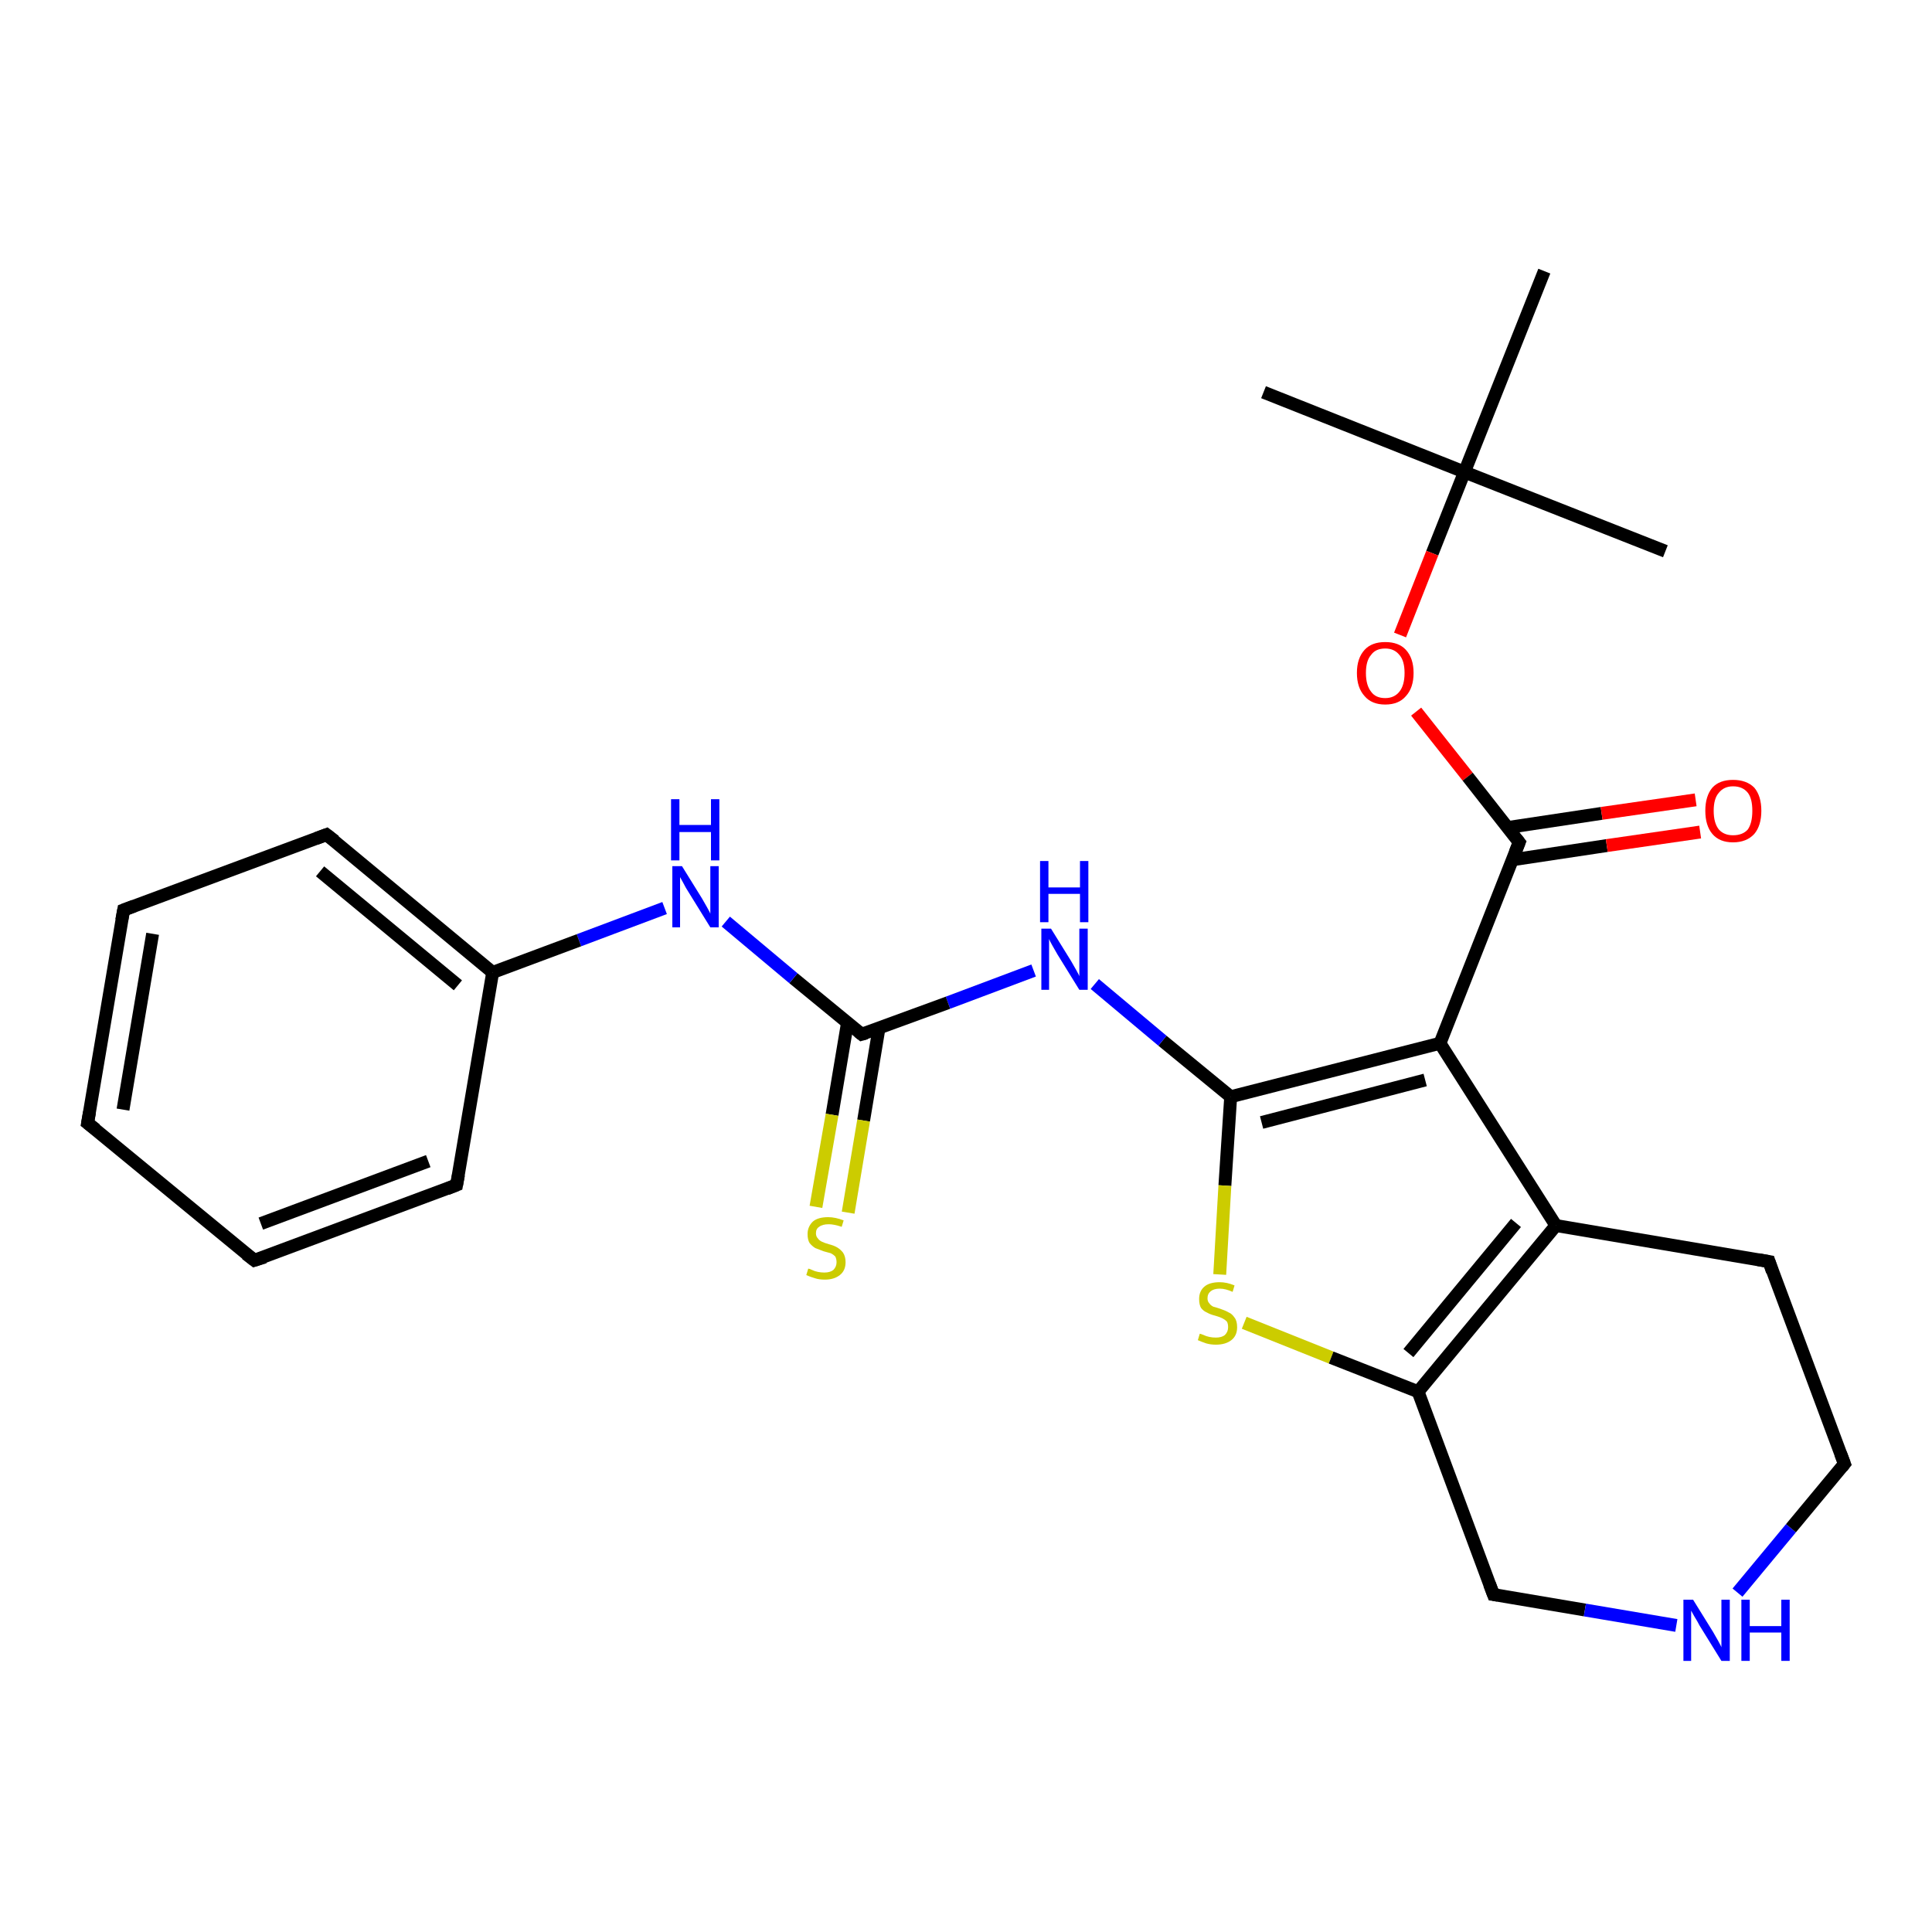 <?xml version='1.0' encoding='iso-8859-1'?>
<svg version='1.1' baseProfile='full'
              xmlns='http://www.w3.org/2000/svg'
                      xmlns:rdkit='http://www.rdkit.org/xml'
                      xmlns:xlink='http://www.w3.org/1999/xlink'
                  xml:space='preserve'
width='300px' height='300px' viewBox='0 0 300 300'>
<!-- END OF HEADER -->
<rect style='opacity:1.0;fill:#FFFFFF;stroke:none' width='300.0' height='300.0' x='0.0' y='0.0'> </rect>
<path class='bond-0 atom-0 atom-1' d='M 196.2,60.9 L 227.4,73.3' style='fill:none;fill-rule:evenodd;stroke:#000000;stroke-width:2.0px;stroke-linecap:butt;stroke-linejoin:miter;stroke-opacity:1' />
<path class='bond-1 atom-1 atom-2' d='M 227.4,73.3 L 258.6,85.6' style='fill:none;fill-rule:evenodd;stroke:#000000;stroke-width:2.0px;stroke-linecap:butt;stroke-linejoin:miter;stroke-opacity:1' />
<path class='bond-2 atom-1 atom-3' d='M 227.4,73.3 L 239.8,42.1' style='fill:none;fill-rule:evenodd;stroke:#000000;stroke-width:2.0px;stroke-linecap:butt;stroke-linejoin:miter;stroke-opacity:1' />
<path class='bond-3 atom-1 atom-4' d='M 227.4,73.3 L 222.4,85.9' style='fill:none;fill-rule:evenodd;stroke:#000000;stroke-width:2.0px;stroke-linecap:butt;stroke-linejoin:miter;stroke-opacity:1' />
<path class='bond-3 atom-1 atom-4' d='M 222.4,85.9 L 217.4,98.6' style='fill:none;fill-rule:evenodd;stroke:#FF0000;stroke-width:2.0px;stroke-linecap:butt;stroke-linejoin:miter;stroke-opacity:1' />
<path class='bond-4 atom-4 atom-5' d='M 219.9,110.5 L 227.9,120.6' style='fill:none;fill-rule:evenodd;stroke:#FF0000;stroke-width:2.0px;stroke-linecap:butt;stroke-linejoin:miter;stroke-opacity:1' />
<path class='bond-4 atom-4 atom-5' d='M 227.9,120.6 L 235.9,130.8' style='fill:none;fill-rule:evenodd;stroke:#000000;stroke-width:2.0px;stroke-linecap:butt;stroke-linejoin:miter;stroke-opacity:1' />
<path class='bond-5 atom-5 atom-6' d='M 234.9,133.5 L 249.5,131.3' style='fill:none;fill-rule:evenodd;stroke:#000000;stroke-width:2.0px;stroke-linecap:butt;stroke-linejoin:miter;stroke-opacity:1' />
<path class='bond-5 atom-5 atom-6' d='M 249.5,131.3 L 264.0,129.2' style='fill:none;fill-rule:evenodd;stroke:#FF0000;stroke-width:2.0px;stroke-linecap:butt;stroke-linejoin:miter;stroke-opacity:1' />
<path class='bond-5 atom-5 atom-6' d='M 234.1,128.5 L 248.7,126.3' style='fill:none;fill-rule:evenodd;stroke:#000000;stroke-width:2.0px;stroke-linecap:butt;stroke-linejoin:miter;stroke-opacity:1' />
<path class='bond-5 atom-5 atom-6' d='M 248.7,126.3 L 263.3,124.2' style='fill:none;fill-rule:evenodd;stroke:#FF0000;stroke-width:2.0px;stroke-linecap:butt;stroke-linejoin:miter;stroke-opacity:1' />
<path class='bond-6 atom-5 atom-7' d='M 235.9,130.8 L 223.6,162.0' style='fill:none;fill-rule:evenodd;stroke:#000000;stroke-width:2.0px;stroke-linecap:butt;stroke-linejoin:miter;stroke-opacity:1' />
<path class='bond-7 atom-7 atom-8' d='M 223.6,162.0 L 191.1,170.3' style='fill:none;fill-rule:evenodd;stroke:#000000;stroke-width:2.0px;stroke-linecap:butt;stroke-linejoin:miter;stroke-opacity:1' />
<path class='bond-7 atom-7 atom-8' d='M 221.3,167.7 L 195.9,174.3' style='fill:none;fill-rule:evenodd;stroke:#000000;stroke-width:2.0px;stroke-linecap:butt;stroke-linejoin:miter;stroke-opacity:1' />
<path class='bond-8 atom-8 atom-9' d='M 191.1,170.3 L 180.5,161.6' style='fill:none;fill-rule:evenodd;stroke:#000000;stroke-width:2.0px;stroke-linecap:butt;stroke-linejoin:miter;stroke-opacity:1' />
<path class='bond-8 atom-8 atom-9' d='M 180.5,161.6 L 170.0,152.8' style='fill:none;fill-rule:evenodd;stroke:#0000FF;stroke-width:2.0px;stroke-linecap:butt;stroke-linejoin:miter;stroke-opacity:1' />
<path class='bond-9 atom-9 atom-10' d='M 160.5,150.7 L 147.2,155.7' style='fill:none;fill-rule:evenodd;stroke:#0000FF;stroke-width:2.0px;stroke-linecap:butt;stroke-linejoin:miter;stroke-opacity:1' />
<path class='bond-9 atom-9 atom-10' d='M 147.2,155.7 L 133.8,160.6' style='fill:none;fill-rule:evenodd;stroke:#000000;stroke-width:2.0px;stroke-linecap:butt;stroke-linejoin:miter;stroke-opacity:1' />
<path class='bond-10 atom-10 atom-11' d='M 131.6,158.8 L 129.2,173.1' style='fill:none;fill-rule:evenodd;stroke:#000000;stroke-width:2.0px;stroke-linecap:butt;stroke-linejoin:miter;stroke-opacity:1' />
<path class='bond-10 atom-10 atom-11' d='M 129.2,173.1 L 126.7,187.4' style='fill:none;fill-rule:evenodd;stroke:#CCCC00;stroke-width:2.0px;stroke-linecap:butt;stroke-linejoin:miter;stroke-opacity:1' />
<path class='bond-10 atom-10 atom-11' d='M 136.5,159.6 L 134.1,174.0' style='fill:none;fill-rule:evenodd;stroke:#000000;stroke-width:2.0px;stroke-linecap:butt;stroke-linejoin:miter;stroke-opacity:1' />
<path class='bond-10 atom-10 atom-11' d='M 134.1,174.0 L 131.7,188.3' style='fill:none;fill-rule:evenodd;stroke:#CCCC00;stroke-width:2.0px;stroke-linecap:butt;stroke-linejoin:miter;stroke-opacity:1' />
<path class='bond-11 atom-10 atom-12' d='M 133.8,160.6 L 123.2,151.9' style='fill:none;fill-rule:evenodd;stroke:#000000;stroke-width:2.0px;stroke-linecap:butt;stroke-linejoin:miter;stroke-opacity:1' />
<path class='bond-11 atom-10 atom-12' d='M 123.2,151.9 L 112.7,143.1' style='fill:none;fill-rule:evenodd;stroke:#0000FF;stroke-width:2.0px;stroke-linecap:butt;stroke-linejoin:miter;stroke-opacity:1' />
<path class='bond-12 atom-12 atom-13' d='M 103.2,141.0 L 89.9,146.0' style='fill:none;fill-rule:evenodd;stroke:#0000FF;stroke-width:2.0px;stroke-linecap:butt;stroke-linejoin:miter;stroke-opacity:1' />
<path class='bond-12 atom-12 atom-13' d='M 89.9,146.0 L 76.5,151.0' style='fill:none;fill-rule:evenodd;stroke:#000000;stroke-width:2.0px;stroke-linecap:butt;stroke-linejoin:miter;stroke-opacity:1' />
<path class='bond-13 atom-13 atom-14' d='M 76.5,151.0 L 50.7,129.6' style='fill:none;fill-rule:evenodd;stroke:#000000;stroke-width:2.0px;stroke-linecap:butt;stroke-linejoin:miter;stroke-opacity:1' />
<path class='bond-13 atom-13 atom-14' d='M 71.1,153.0 L 49.7,135.3' style='fill:none;fill-rule:evenodd;stroke:#000000;stroke-width:2.0px;stroke-linecap:butt;stroke-linejoin:miter;stroke-opacity:1' />
<path class='bond-14 atom-14 atom-15' d='M 50.7,129.6 L 19.2,141.3' style='fill:none;fill-rule:evenodd;stroke:#000000;stroke-width:2.0px;stroke-linecap:butt;stroke-linejoin:miter;stroke-opacity:1' />
<path class='bond-15 atom-15 atom-16' d='M 19.2,141.3 L 13.6,174.4' style='fill:none;fill-rule:evenodd;stroke:#000000;stroke-width:2.0px;stroke-linecap:butt;stroke-linejoin:miter;stroke-opacity:1' />
<path class='bond-15 atom-15 atom-16' d='M 23.7,145.0 L 19.1,172.3' style='fill:none;fill-rule:evenodd;stroke:#000000;stroke-width:2.0px;stroke-linecap:butt;stroke-linejoin:miter;stroke-opacity:1' />
<path class='bond-16 atom-16 atom-17' d='M 13.6,174.4 L 39.5,195.7' style='fill:none;fill-rule:evenodd;stroke:#000000;stroke-width:2.0px;stroke-linecap:butt;stroke-linejoin:miter;stroke-opacity:1' />
<path class='bond-17 atom-17 atom-18' d='M 39.5,195.7 L 70.9,184.0' style='fill:none;fill-rule:evenodd;stroke:#000000;stroke-width:2.0px;stroke-linecap:butt;stroke-linejoin:miter;stroke-opacity:1' />
<path class='bond-17 atom-17 atom-18' d='M 40.5,190.0 L 66.5,180.3' style='fill:none;fill-rule:evenodd;stroke:#000000;stroke-width:2.0px;stroke-linecap:butt;stroke-linejoin:miter;stroke-opacity:1' />
<path class='bond-18 atom-8 atom-19' d='M 191.1,170.3 L 190.2,184.1' style='fill:none;fill-rule:evenodd;stroke:#000000;stroke-width:2.0px;stroke-linecap:butt;stroke-linejoin:miter;stroke-opacity:1' />
<path class='bond-18 atom-8 atom-19' d='M 190.2,184.1 L 189.4,197.9' style='fill:none;fill-rule:evenodd;stroke:#CCCC00;stroke-width:2.0px;stroke-linecap:butt;stroke-linejoin:miter;stroke-opacity:1' />
<path class='bond-19 atom-19 atom-20' d='M 193.2,205.4 L 206.7,210.8' style='fill:none;fill-rule:evenodd;stroke:#CCCC00;stroke-width:2.0px;stroke-linecap:butt;stroke-linejoin:miter;stroke-opacity:1' />
<path class='bond-19 atom-19 atom-20' d='M 206.7,210.8 L 220.2,216.1' style='fill:none;fill-rule:evenodd;stroke:#000000;stroke-width:2.0px;stroke-linecap:butt;stroke-linejoin:miter;stroke-opacity:1' />
<path class='bond-20 atom-20 atom-21' d='M 220.2,216.1 L 231.9,247.6' style='fill:none;fill-rule:evenodd;stroke:#000000;stroke-width:2.0px;stroke-linecap:butt;stroke-linejoin:miter;stroke-opacity:1' />
<path class='bond-21 atom-21 atom-22' d='M 231.9,247.6 L 246.1,250.0' style='fill:none;fill-rule:evenodd;stroke:#000000;stroke-width:2.0px;stroke-linecap:butt;stroke-linejoin:miter;stroke-opacity:1' />
<path class='bond-21 atom-21 atom-22' d='M 246.1,250.0 L 260.3,252.4' style='fill:none;fill-rule:evenodd;stroke:#0000FF;stroke-width:2.0px;stroke-linecap:butt;stroke-linejoin:miter;stroke-opacity:1' />
<path class='bond-22 atom-22 atom-23' d='M 269.8,247.3 L 278.1,237.3' style='fill:none;fill-rule:evenodd;stroke:#0000FF;stroke-width:2.0px;stroke-linecap:butt;stroke-linejoin:miter;stroke-opacity:1' />
<path class='bond-22 atom-22 atom-23' d='M 278.1,237.3 L 286.4,227.3' style='fill:none;fill-rule:evenodd;stroke:#000000;stroke-width:2.0px;stroke-linecap:butt;stroke-linejoin:miter;stroke-opacity:1' />
<path class='bond-23 atom-23 atom-24' d='M 286.4,227.3 L 274.7,195.9' style='fill:none;fill-rule:evenodd;stroke:#000000;stroke-width:2.0px;stroke-linecap:butt;stroke-linejoin:miter;stroke-opacity:1' />
<path class='bond-24 atom-24 atom-25' d='M 274.7,195.9 L 241.6,190.3' style='fill:none;fill-rule:evenodd;stroke:#000000;stroke-width:2.0px;stroke-linecap:butt;stroke-linejoin:miter;stroke-opacity:1' />
<path class='bond-25 atom-25 atom-7' d='M 241.6,190.3 L 223.6,162.0' style='fill:none;fill-rule:evenodd;stroke:#000000;stroke-width:2.0px;stroke-linecap:butt;stroke-linejoin:miter;stroke-opacity:1' />
<path class='bond-26 atom-18 atom-13' d='M 70.9,184.0 L 76.5,151.0' style='fill:none;fill-rule:evenodd;stroke:#000000;stroke-width:2.0px;stroke-linecap:butt;stroke-linejoin:miter;stroke-opacity:1' />
<path class='bond-27 atom-25 atom-20' d='M 241.6,190.3 L 220.2,216.1' style='fill:none;fill-rule:evenodd;stroke:#000000;stroke-width:2.0px;stroke-linecap:butt;stroke-linejoin:miter;stroke-opacity:1' />
<path class='bond-27 atom-25 atom-20' d='M 235.4,189.9 L 218.7,210.1' style='fill:none;fill-rule:evenodd;stroke:#000000;stroke-width:2.0px;stroke-linecap:butt;stroke-linejoin:miter;stroke-opacity:1' />
<path d='M 235.5,130.3 L 235.9,130.8 L 235.3,132.3' style='fill:none;stroke:#000000;stroke-width:2.0px;stroke-linecap:butt;stroke-linejoin:miter;stroke-opacity:1;' />
<path d='M 134.5,160.4 L 133.8,160.6 L 133.3,160.2' style='fill:none;stroke:#000000;stroke-width:2.0px;stroke-linecap:butt;stroke-linejoin:miter;stroke-opacity:1;' />
<path d='M 52.0,130.6 L 50.7,129.6 L 49.1,130.2' style='fill:none;stroke:#000000;stroke-width:2.0px;stroke-linecap:butt;stroke-linejoin:miter;stroke-opacity:1;' />
<path d='M 20.8,140.7 L 19.2,141.3 L 18.9,142.9' style='fill:none;stroke:#000000;stroke-width:2.0px;stroke-linecap:butt;stroke-linejoin:miter;stroke-opacity:1;' />
<path d='M 13.9,172.7 L 13.6,174.4 L 14.9,175.4' style='fill:none;stroke:#000000;stroke-width:2.0px;stroke-linecap:butt;stroke-linejoin:miter;stroke-opacity:1;' />
<path d='M 38.2,194.7 L 39.5,195.7 L 41.1,195.2' style='fill:none;stroke:#000000;stroke-width:2.0px;stroke-linecap:butt;stroke-linejoin:miter;stroke-opacity:1;' />
<path d='M 69.4,184.6 L 70.9,184.0 L 71.2,182.4' style='fill:none;stroke:#000000;stroke-width:2.0px;stroke-linecap:butt;stroke-linejoin:miter;stroke-opacity:1;' />
<path d='M 231.3,246.0 L 231.9,247.6 L 232.6,247.7' style='fill:none;stroke:#000000;stroke-width:2.0px;stroke-linecap:butt;stroke-linejoin:miter;stroke-opacity:1;' />
<path d='M 286.0,227.8 L 286.4,227.3 L 285.8,225.7' style='fill:none;stroke:#000000;stroke-width:2.0px;stroke-linecap:butt;stroke-linejoin:miter;stroke-opacity:1;' />
<path d='M 275.2,197.4 L 274.7,195.9 L 273.0,195.6' style='fill:none;stroke:#000000;stroke-width:2.0px;stroke-linecap:butt;stroke-linejoin:miter;stroke-opacity:1;' />
<path class='atom-4' d='M 210.7 104.5
Q 210.7 102.2, 211.9 100.9
Q 213.0 99.7, 215.1 99.7
Q 217.2 99.7, 218.3 100.9
Q 219.5 102.2, 219.5 104.5
Q 219.5 106.8, 218.3 108.1
Q 217.2 109.4, 215.1 109.4
Q 213.0 109.4, 211.9 108.1
Q 210.7 106.8, 210.7 104.5
M 215.1 108.4
Q 216.5 108.4, 217.3 107.4
Q 218.1 106.4, 218.1 104.5
Q 218.1 102.6, 217.3 101.7
Q 216.5 100.7, 215.1 100.7
Q 213.6 100.7, 212.9 101.7
Q 212.1 102.6, 212.1 104.5
Q 212.1 106.4, 212.9 107.4
Q 213.6 108.4, 215.1 108.4
' fill='#FF0000'/>
<path class='atom-6' d='M 264.8 125.9
Q 264.8 123.6, 265.9 122.3
Q 267.0 121.1, 269.1 121.1
Q 271.2 121.1, 272.4 122.3
Q 273.5 123.6, 273.5 125.9
Q 273.5 128.2, 272.4 129.5
Q 271.2 130.8, 269.1 130.8
Q 267.0 130.8, 265.9 129.5
Q 264.8 128.2, 264.8 125.9
M 269.1 129.7
Q 270.6 129.7, 271.4 128.8
Q 272.1 127.8, 272.1 125.9
Q 272.1 124.0, 271.4 123.1
Q 270.6 122.1, 269.1 122.1
Q 267.7 122.1, 266.9 123.1
Q 266.1 124.0, 266.1 125.9
Q 266.1 127.8, 266.9 128.8
Q 267.7 129.7, 269.1 129.7
' fill='#FF0000'/>
<path class='atom-9' d='M 163.2 144.2
L 166.3 149.2
Q 166.6 149.7, 167.1 150.6
Q 167.6 151.5, 167.6 151.6
L 167.6 144.2
L 168.9 144.2
L 168.9 153.7
L 167.6 153.7
L 164.2 148.2
Q 163.8 147.5, 163.4 146.8
Q 163.0 146.1, 162.9 145.8
L 162.9 153.7
L 161.7 153.7
L 161.7 144.2
L 163.2 144.2
' fill='#0000FF'/>
<path class='atom-9' d='M 161.5 133.7
L 162.8 133.7
L 162.8 137.8
L 167.7 137.8
L 167.7 133.7
L 169.0 133.7
L 169.0 143.2
L 167.7 143.2
L 167.7 138.8
L 162.8 138.8
L 162.8 143.2
L 161.5 143.2
L 161.5 133.7
' fill='#0000FF'/>
<path class='atom-11' d='M 125.5 197.0
Q 125.7 197.0, 126.1 197.2
Q 126.5 197.4, 127.0 197.5
Q 127.5 197.6, 128.0 197.6
Q 128.9 197.6, 129.4 197.2
Q 129.9 196.7, 129.9 196.0
Q 129.9 195.5, 129.7 195.1
Q 129.4 194.8, 129.0 194.6
Q 128.6 194.5, 127.9 194.3
Q 127.1 194.0, 126.6 193.8
Q 126.1 193.5, 125.7 193.0
Q 125.4 192.5, 125.4 191.6
Q 125.4 190.5, 126.2 189.7
Q 127.0 189.0, 128.6 189.0
Q 129.7 189.0, 131.0 189.5
L 130.7 190.5
Q 129.5 190.1, 128.7 190.1
Q 127.7 190.1, 127.2 190.5
Q 126.7 190.8, 126.7 191.5
Q 126.7 192.0, 127.0 192.3
Q 127.2 192.6, 127.6 192.8
Q 128.0 193.0, 128.7 193.2
Q 129.5 193.4, 130.0 193.7
Q 130.5 194.0, 130.9 194.5
Q 131.3 195.1, 131.3 196.0
Q 131.3 197.3, 130.4 198.0
Q 129.5 198.7, 128.1 198.7
Q 127.2 198.7, 126.6 198.5
Q 125.9 198.3, 125.2 198.0
L 125.5 197.0
' fill='#CCCC00'/>
<path class='atom-12' d='M 105.9 134.5
L 109.0 139.5
Q 109.3 140.0, 109.8 140.9
Q 110.3 141.8, 110.3 141.9
L 110.3 134.5
L 111.6 134.5
L 111.6 144.0
L 110.3 144.0
L 106.9 138.5
Q 106.5 137.9, 106.1 137.1
Q 105.7 136.4, 105.6 136.2
L 105.6 144.0
L 104.4 144.0
L 104.4 134.5
L 105.9 134.5
' fill='#0000FF'/>
<path class='atom-12' d='M 104.2 124.1
L 105.5 124.1
L 105.5 128.1
L 110.4 128.1
L 110.4 124.1
L 111.7 124.1
L 111.7 133.6
L 110.4 133.6
L 110.4 129.2
L 105.5 129.2
L 105.5 133.6
L 104.2 133.6
L 104.2 124.1
' fill='#0000FF'/>
<path class='atom-19' d='M 186.3 207.1
Q 186.4 207.1, 186.9 207.3
Q 187.3 207.5, 187.8 207.6
Q 188.3 207.7, 188.8 207.7
Q 189.7 207.7, 190.2 207.3
Q 190.7 206.8, 190.7 206.1
Q 190.7 205.5, 190.5 205.2
Q 190.2 204.9, 189.8 204.7
Q 189.4 204.5, 188.7 204.3
Q 187.9 204.1, 187.4 203.8
Q 186.9 203.6, 186.5 203.1
Q 186.2 202.6, 186.2 201.7
Q 186.2 200.5, 187.0 199.8
Q 187.8 199.1, 189.4 199.1
Q 190.5 199.1, 191.7 199.6
L 191.4 200.6
Q 190.3 200.1, 189.4 200.1
Q 188.5 200.1, 188.0 200.5
Q 187.5 200.9, 187.5 201.6
Q 187.5 202.1, 187.8 202.4
Q 188.0 202.7, 188.4 202.9
Q 188.8 203.0, 189.4 203.2
Q 190.3 203.5, 190.8 203.8
Q 191.3 204.0, 191.7 204.6
Q 192.1 205.1, 192.1 206.1
Q 192.1 207.4, 191.2 208.1
Q 190.3 208.8, 188.8 208.8
Q 188.0 208.8, 187.3 208.6
Q 186.7 208.4, 186.0 208.1
L 186.3 207.1
' fill='#CCCC00'/>
<path class='atom-22' d='M 262.9 248.4
L 266.0 253.4
Q 266.3 253.9, 266.8 254.8
Q 267.3 255.7, 267.3 255.8
L 267.3 248.4
L 268.6 248.4
L 268.6 257.9
L 267.3 257.9
L 263.9 252.4
Q 263.6 251.8, 263.1 251.0
Q 262.7 250.3, 262.6 250.1
L 262.6 257.9
L 261.4 257.9
L 261.4 248.4
L 262.9 248.4
' fill='#0000FF'/>
<path class='atom-22' d='M 270.4 248.4
L 271.7 248.4
L 271.7 252.5
L 276.6 252.5
L 276.6 248.4
L 277.9 248.4
L 277.9 257.9
L 276.6 257.9
L 276.6 253.5
L 271.7 253.5
L 271.7 257.9
L 270.4 257.9
L 270.4 248.4
' fill='#0000FF'/>
</svg>
